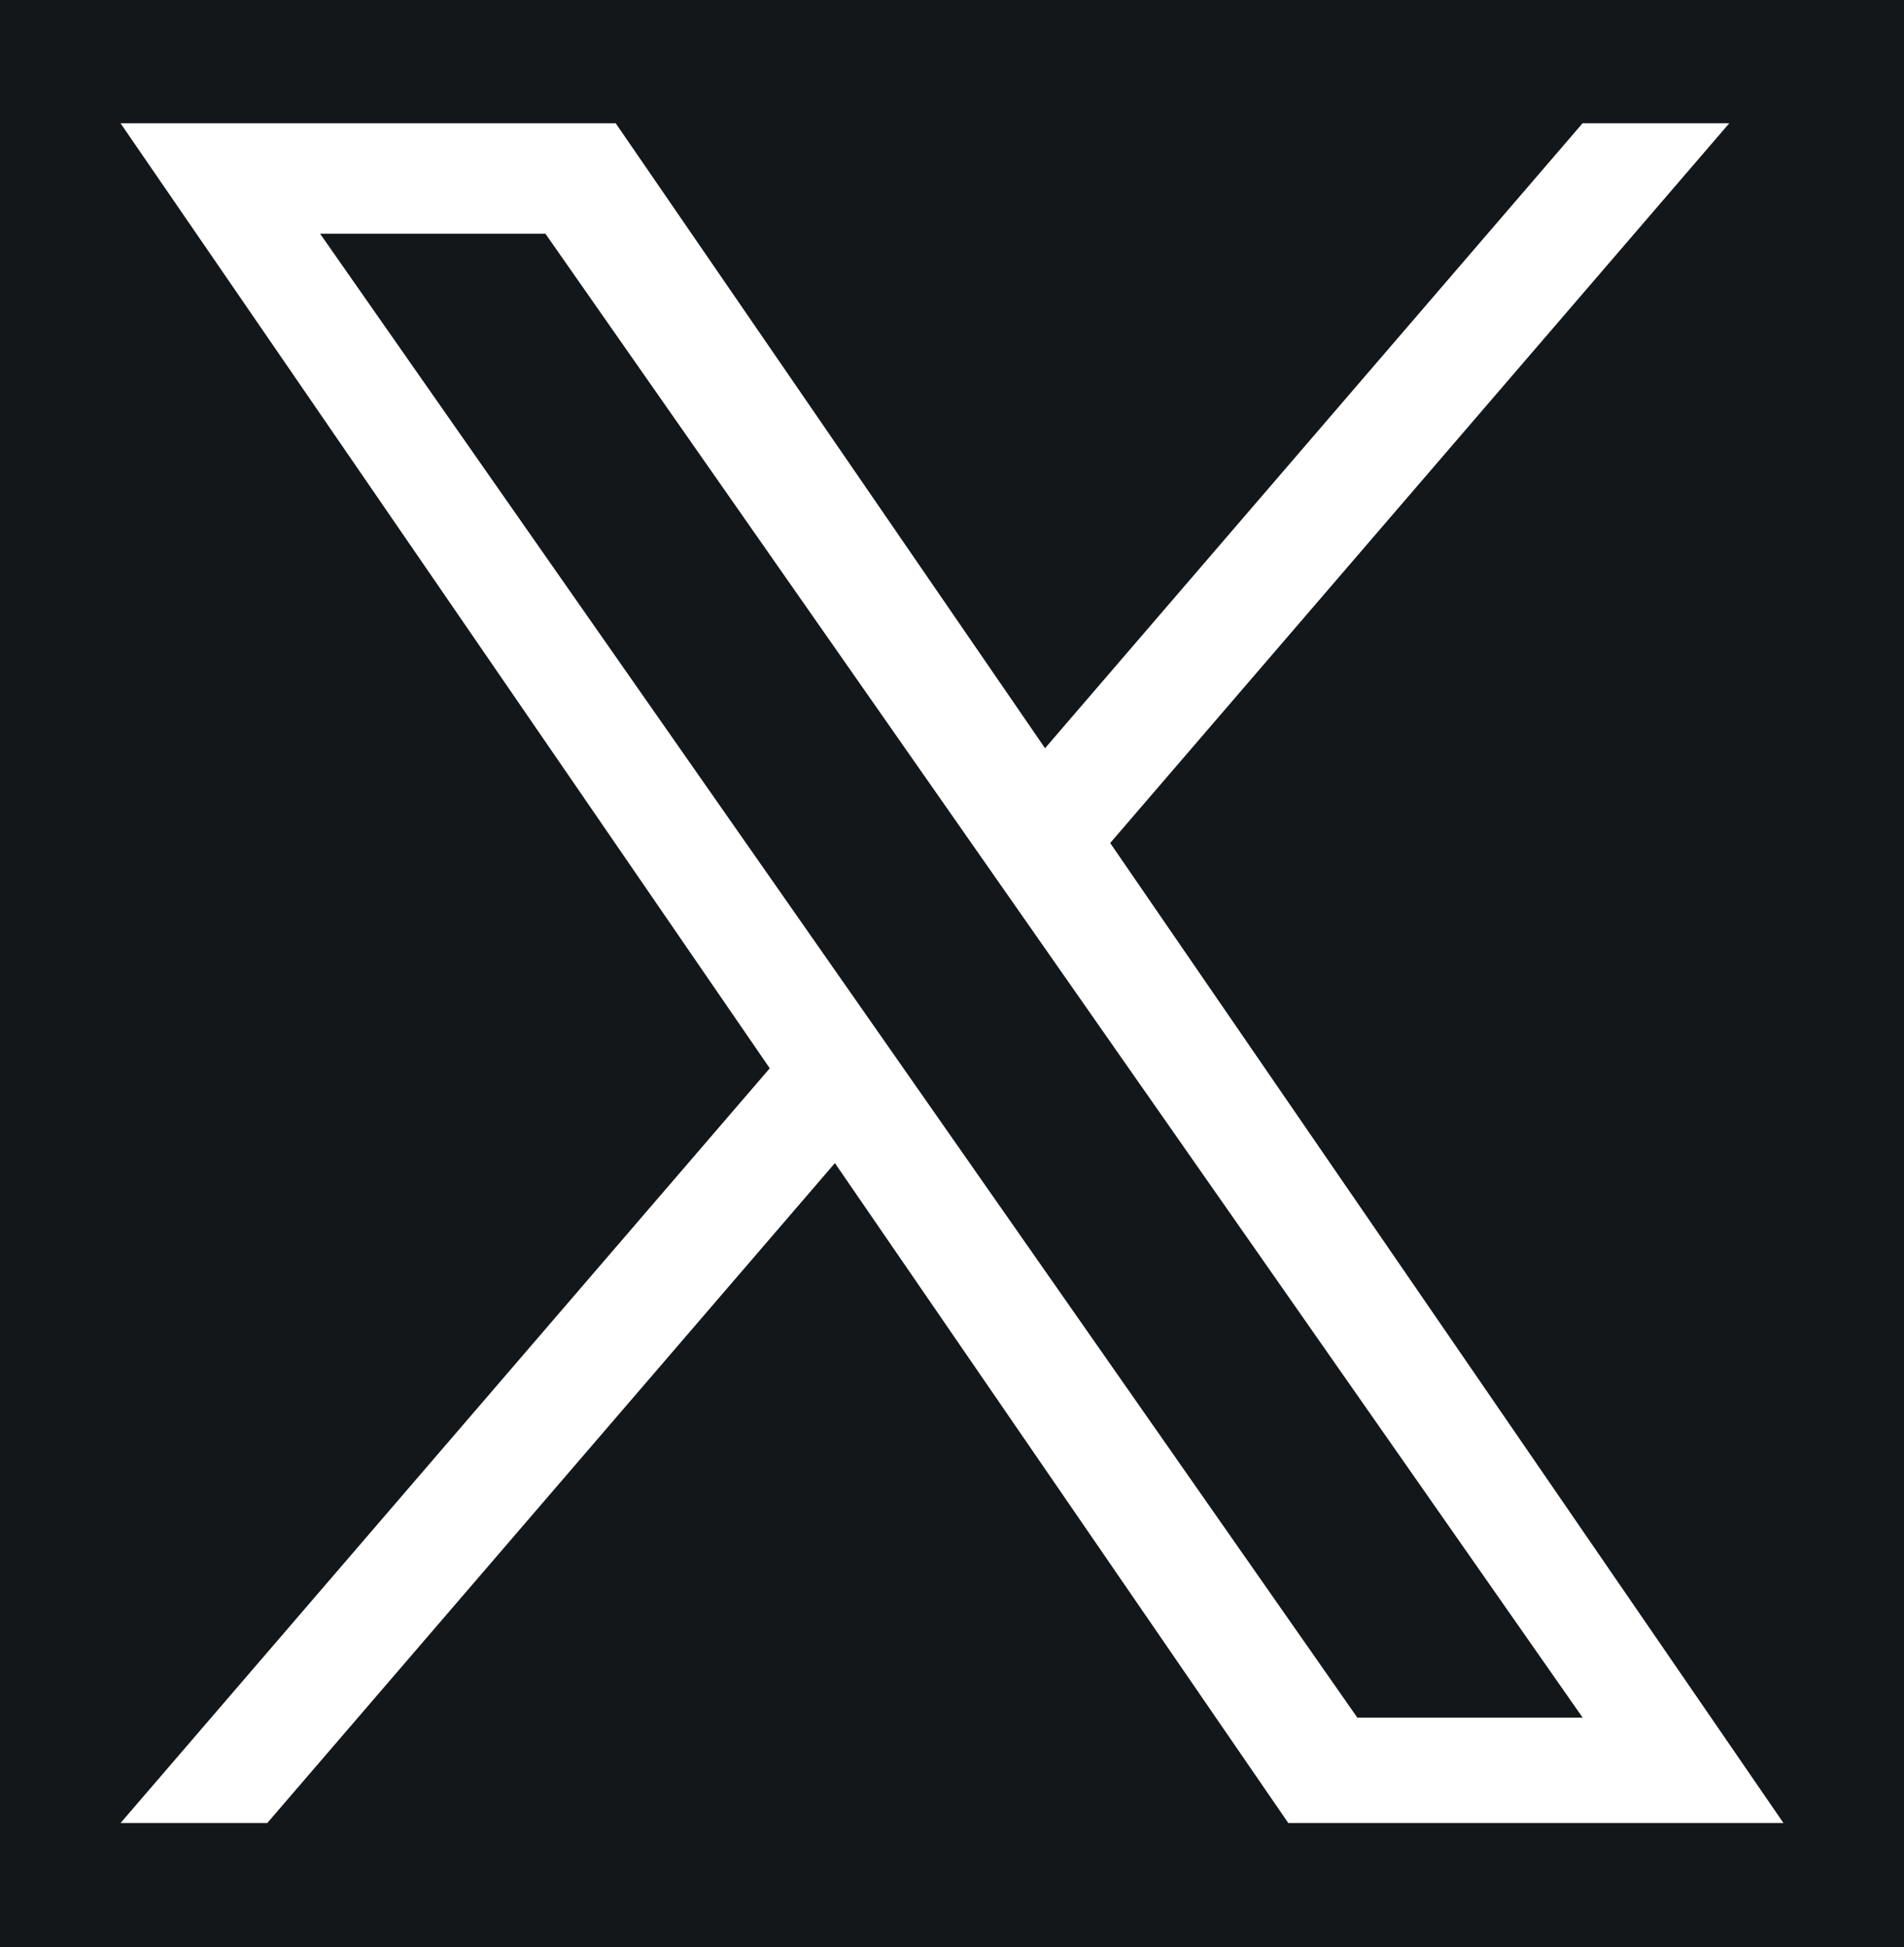<?xml version="1.0" encoding="UTF-8"?><svg id="Capa_1" xmlns="http://www.w3.org/2000/svg" viewBox="0 0 1373.96 1404.87"><defs><style>.cls-1{fill:#fff;}.cls-2{fill:#14171a;}</style></defs><rect class="cls-2" x="-4.08" y="-4.13" width="1382.13" height="1412.5"/><path class="cls-1" d="m801.14,608.22L1247.87,88.94h-105.86l-387.89,450.89L444.31,88.94H86.98l468.49,681.82L86.98,1315.31h105.87l409.63-476.15,327.18,476.15h357.33l-485.86-707.09h.03Zm-145,168.54l-47.47-67.89L230.99,168.63h162.6l304.8,435.99,47.47,67.89,396.2,566.72h-162.6l-323.31-462.45v-.03Z"/></svg>